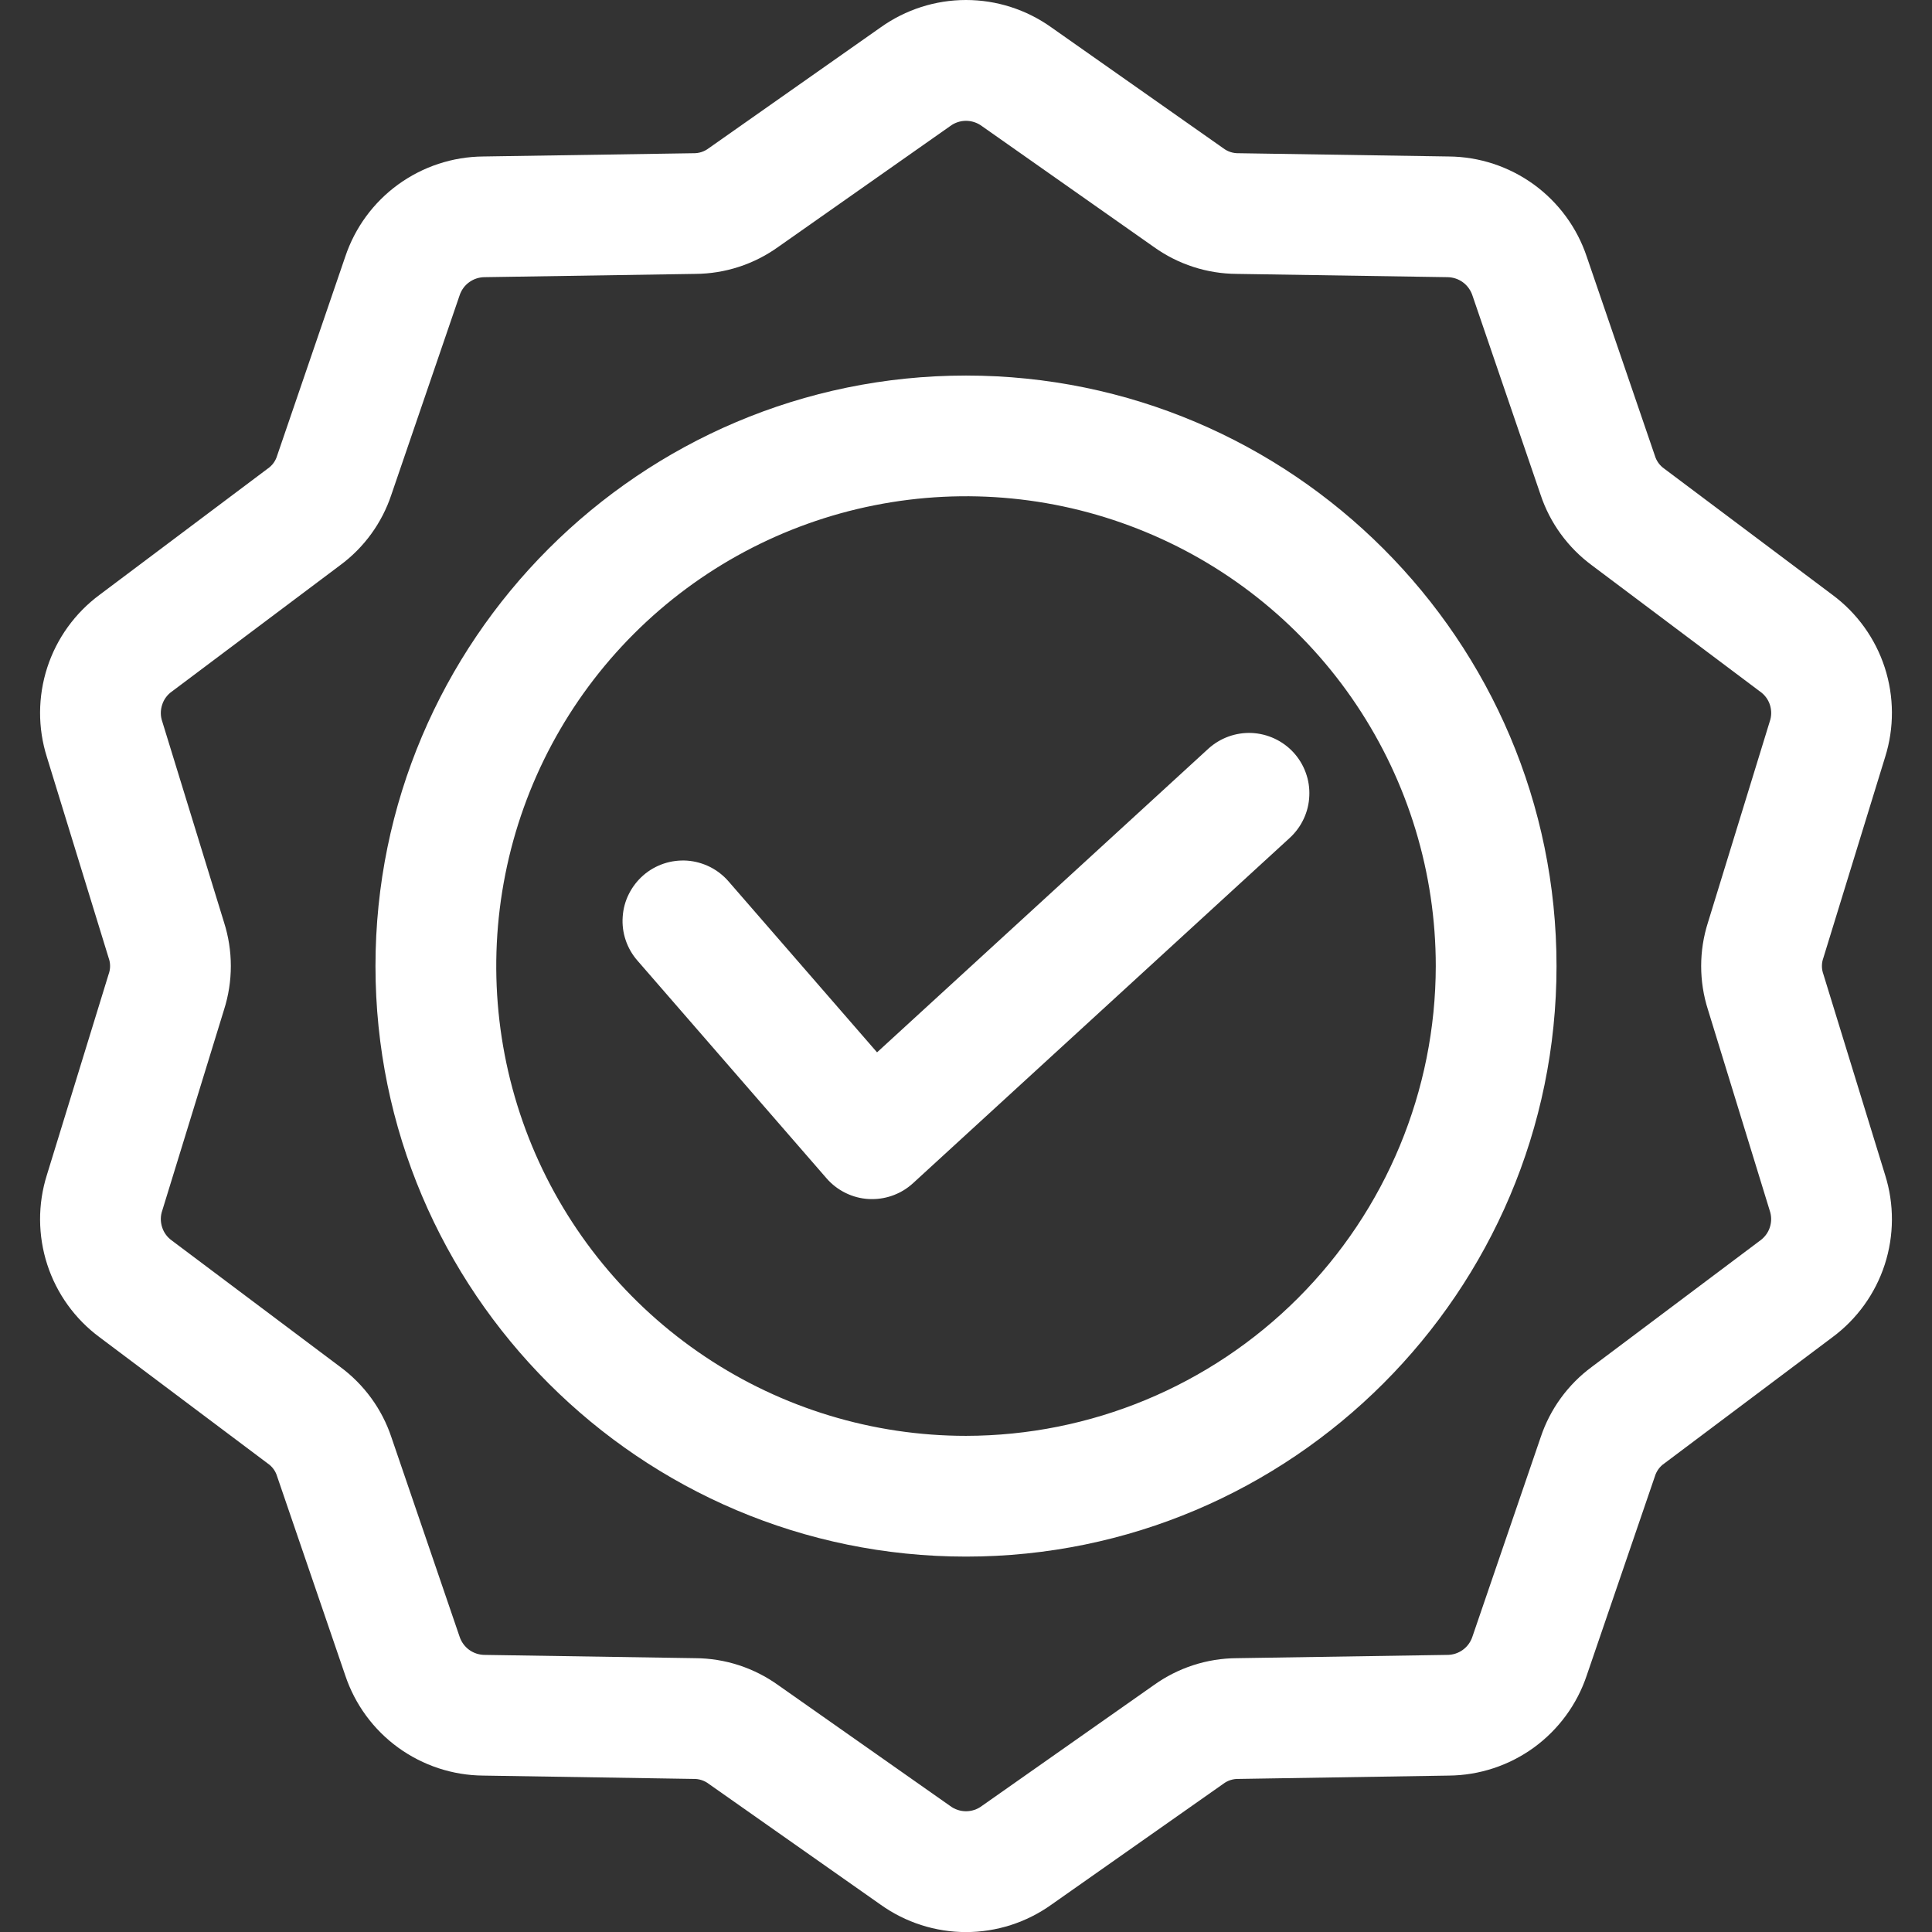 <?xml version="1.0" encoding="UTF-8"?> <svg xmlns="http://www.w3.org/2000/svg" width="26" height="26" viewBox="0 0 26 26" fill="none"><rect x="0" y="0" width="26" height="26" fill="#333333" stroke="none"/><g id="quality 1" clip-path="url(#clip0_2700_10624)"><path id="Vector" d="M13 5.054C8.618 5.054 5.053 8.618 5.053 13.001C5.053 17.383 8.618 20.948 13 20.948C17.382 20.948 20.947 17.383 20.947 13.001C20.947 8.619 17.382 5.054 13 5.054ZM13 19.323C11.75 19.323 10.527 18.952 9.488 18.257C8.448 17.562 7.638 16.575 7.159 15.42C6.681 14.265 6.556 12.993 6.8 11.767C7.043 10.541 7.646 9.414 8.53 8.53C9.414 7.646 10.54 7.044 11.767 6.8C12.993 6.556 14.264 6.681 15.419 7.16C16.575 7.638 17.562 8.449 18.256 9.488C18.951 10.528 19.322 11.75 19.322 13.001C19.32 14.677 18.653 16.284 17.468 17.469C16.283 18.654 14.676 19.321 13 19.323ZM25.369 15.812L24.538 13.11C24.512 13.039 24.512 12.962 24.538 12.891L25.369 10.189C25.493 9.796 25.491 9.375 25.364 8.983C25.237 8.592 24.991 8.25 24.66 8.005L22.398 6.308C22.336 6.265 22.291 6.203 22.27 6.131L21.354 3.455C21.224 3.065 20.974 2.725 20.642 2.483C20.308 2.241 19.908 2.109 19.497 2.106L16.669 2.062C16.594 2.064 16.521 2.04 16.461 1.994L14.148 0.368C13.813 0.129 13.412 0 13 0C12.588 0 12.187 0.129 11.852 0.368L9.539 1.994C9.479 2.04 9.406 2.064 9.331 2.062L6.503 2.106C6.092 2.109 5.692 2.241 5.358 2.483C5.025 2.725 4.776 3.065 4.646 3.455L3.73 6.131C3.709 6.203 3.664 6.265 3.602 6.307L1.34 8.005C1.009 8.25 0.763 8.592 0.636 8.983C0.509 9.375 0.507 9.796 0.631 10.188L1.462 12.891C1.488 12.962 1.488 13.039 1.462 13.11L0.631 15.812C0.507 16.205 0.509 16.626 0.636 17.018C0.763 17.409 1.009 17.751 1.34 17.996L3.602 19.694C3.664 19.736 3.709 19.798 3.73 19.87L4.646 22.546C4.776 22.936 5.025 23.276 5.358 23.518C5.692 23.76 6.092 23.892 6.503 23.895L9.331 23.94C9.406 23.938 9.479 23.961 9.539 24.007L11.852 25.633C12.187 25.872 12.588 26.001 13 26.001C13.412 26.001 13.813 25.872 14.148 25.633L16.461 24.007C16.521 23.961 16.594 23.938 16.669 23.94L19.497 23.895C19.908 23.892 20.308 23.76 20.642 23.518C20.974 23.276 21.224 22.936 21.354 22.546L22.27 19.87C22.291 19.799 22.336 19.736 22.398 19.694L24.66 17.996C24.991 17.751 25.237 17.409 25.364 17.018C25.491 16.626 25.493 16.205 25.369 15.812ZM23.684 16.697L21.423 18.394C21.1 18.632 20.859 18.964 20.733 19.344L19.817 22.02C19.794 22.093 19.749 22.158 19.686 22.203C19.624 22.248 19.549 22.272 19.472 22.271L16.644 22.315C16.243 22.317 15.853 22.444 15.527 22.678L13.213 24.304C13.152 24.35 13.077 24.375 13 24.375C12.923 24.375 12.848 24.35 12.787 24.304L10.473 22.678C10.147 22.444 9.757 22.317 9.356 22.315L6.529 22.271C6.452 22.272 6.376 22.248 6.314 22.203C6.252 22.158 6.206 22.093 6.183 22.02L5.268 19.344C5.142 18.964 4.9 18.632 4.577 18.394L2.316 16.697C2.252 16.652 2.205 16.589 2.182 16.516C2.158 16.442 2.158 16.363 2.184 16.29L3.015 13.588C3.137 13.206 3.137 12.795 3.015 12.413L2.184 9.711C2.158 9.638 2.158 9.559 2.182 9.485C2.205 9.412 2.252 9.348 2.316 9.304L4.577 7.607C4.9 7.369 5.141 7.037 5.267 6.657L6.183 3.981C6.206 3.908 6.251 3.843 6.314 3.798C6.376 3.753 6.451 3.729 6.528 3.73L9.356 3.686C9.757 3.684 10.147 3.557 10.473 3.323L12.787 1.697C12.848 1.651 12.923 1.626 13 1.626C13.077 1.626 13.152 1.651 13.214 1.697L15.527 3.323C15.853 3.557 16.243 3.684 16.644 3.686L19.471 3.73C19.548 3.729 19.624 3.753 19.686 3.798C19.748 3.843 19.794 3.908 19.817 3.981L20.732 6.657C20.858 7.037 21.1 7.369 21.422 7.607L23.684 9.305C23.748 9.349 23.795 9.412 23.819 9.486C23.842 9.559 23.842 9.638 23.816 9.711L22.985 12.414C22.863 12.796 22.863 13.206 22.985 13.588L23.816 16.291C23.841 16.363 23.842 16.442 23.818 16.516C23.795 16.589 23.747 16.652 23.684 16.697ZM17.408 10.127C17.48 10.206 17.536 10.298 17.572 10.398C17.609 10.498 17.625 10.605 17.62 10.711C17.616 10.818 17.59 10.923 17.545 11.019C17.5 11.116 17.436 11.203 17.358 11.275L12.286 15.924C12.136 16.061 11.94 16.137 11.737 16.137C11.721 16.137 11.706 16.137 11.69 16.136C11.582 16.13 11.476 16.102 11.379 16.054C11.281 16.006 11.194 15.939 11.123 15.857L8.578 12.927C8.508 12.847 8.454 12.753 8.42 12.652C8.386 12.551 8.372 12.444 8.38 12.337C8.387 12.23 8.415 12.126 8.463 12.031C8.511 11.935 8.577 11.85 8.657 11.78C8.738 11.709 8.832 11.656 8.933 11.622C9.035 11.588 9.142 11.575 9.248 11.582C9.355 11.59 9.459 11.619 9.555 11.667C9.65 11.715 9.735 11.781 9.805 11.862L11.803 14.162L16.26 10.077C16.419 9.932 16.629 9.855 16.844 9.864C17.059 9.874 17.262 9.968 17.408 10.127Z" fill="white"></path></g><defs><clipPath id="clip0_2700_10624"><rect width="26" height="26" fill="white"></rect></clipPath></defs></svg> 